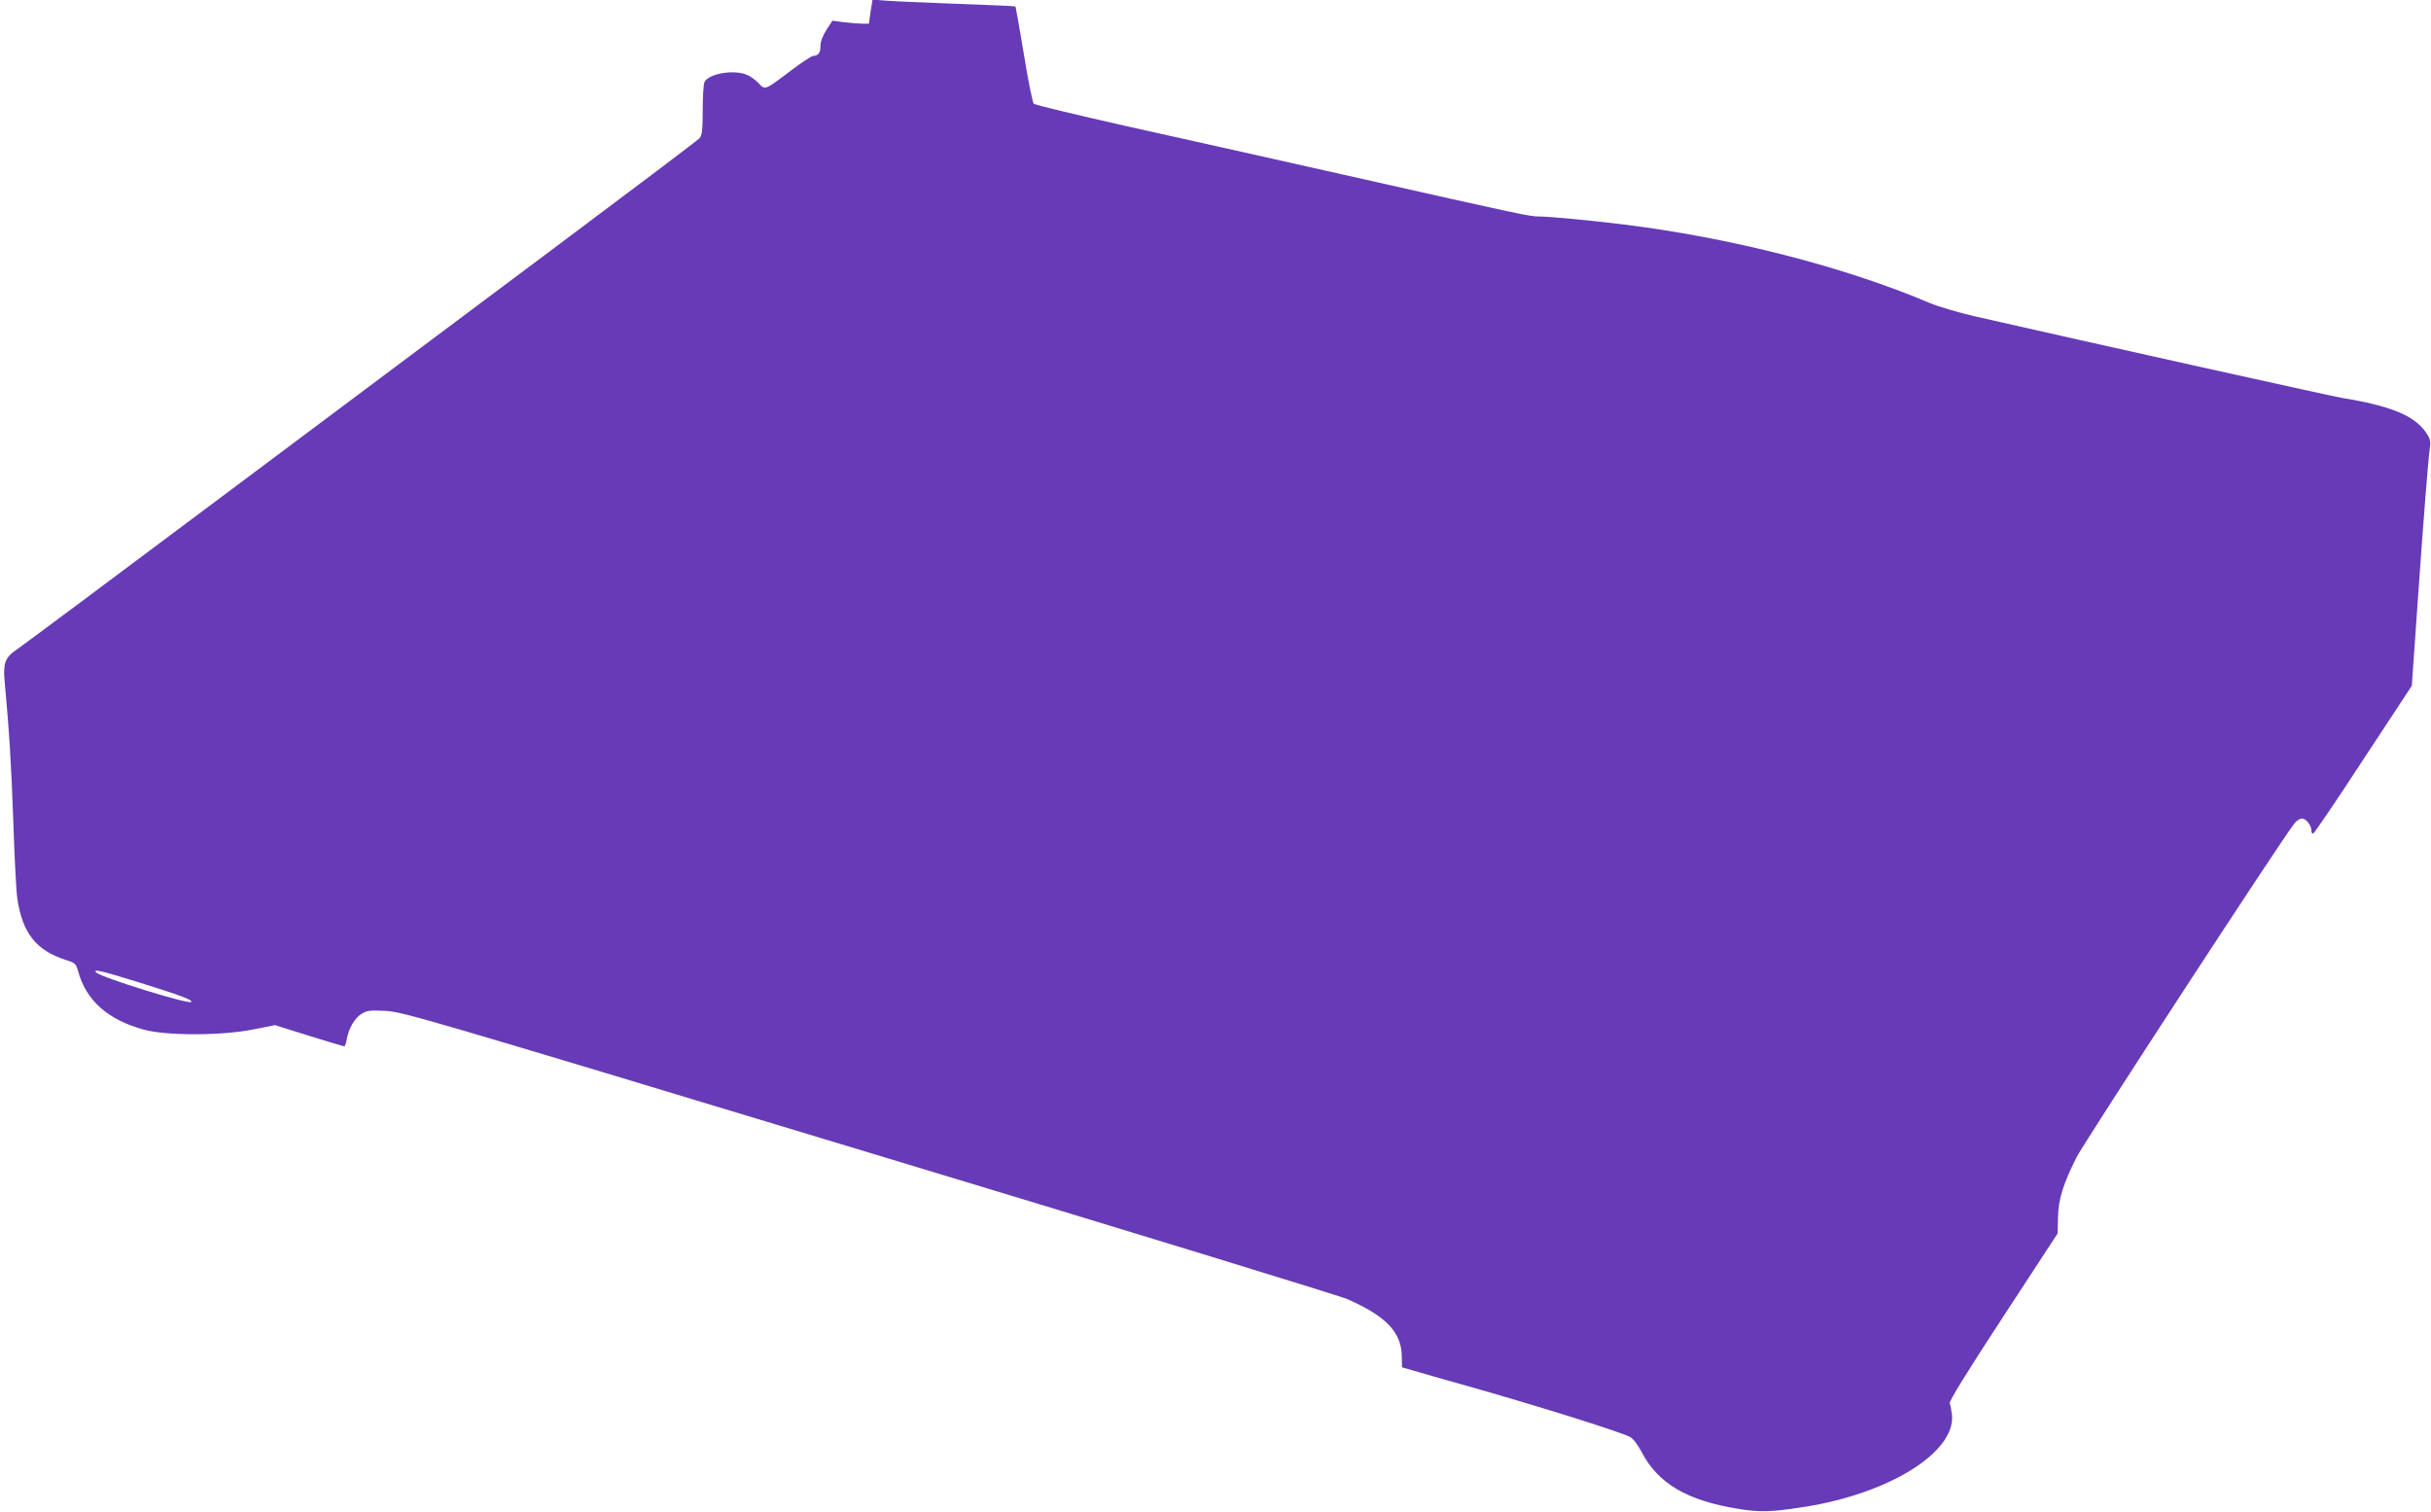 <?xml version="1.0" standalone="no"?>
<!DOCTYPE svg PUBLIC "-//W3C//DTD SVG 20010904//EN"
 "http://www.w3.org/TR/2001/REC-SVG-20010904/DTD/svg10.dtd">
<svg version="1.0" xmlns="http://www.w3.org/2000/svg"
 width="1280pt" height="796pt" viewBox="0 0 1280 796"
 preserveAspectRatio="xMidYMid meet">
<g transform="translate(0,796) scale(0.1,-0.1)"
fill="#673ab7" stroke="none">
<path d="M4584 7899 l-9 -64 -35 0 c-19 1 -63 4 -96 8 l-61 8 -32 -49 c-20
-32 -31 -61 -31 -85 0 -36 -11 -50 -40 -52 -9 -1 -61 -35 -116 -77 -139 -105
-135 -103 -170 -66 -16 17 -43 37 -61 44 -67 29 -200 7 -223 -37 -6 -10 -10
-76 -10 -147 0 -109 -3 -133 -17 -150 -10 -11 -340 -260 -733 -554 -393 -294
-1190 -890 -1771 -1325 -581 -435 -1074 -803 -1096 -817 -55 -37 -67 -70 -59
-159 25 -269 36 -453 46 -742 6 -181 15 -364 21 -405 27 -183 98 -274 256
-325 49 -15 53 -20 64 -58 42 -155 156 -257 348 -309 115 -32 409 -32 572 1
l117 23 179 -56 c99 -31 183 -56 186 -56 3 0 9 17 13 38 10 57 41 111 77 133
28 18 44 20 127 16 91 -5 186 -32 2545 -746 1348 -407 2482 -755 2520 -772
206 -91 285 -175 286 -304 l1 -55 67 -19 c36 -11 156 -45 266 -76 352 -99 807
-241 867 -271 17 -9 41 -40 63 -82 86 -164 239 -254 508 -297 116 -19 172 -17
346 10 447 70 796 287 779 483 -3 26 -8 54 -12 63 -4 10 82 151 281 455 l287
439 2 85 c2 95 27 175 97 315 38 77 1108 1717 1150 1762 11 13 28 23 38 23 21
0 49 -36 49 -62 0 -10 4 -18 9 -18 5 0 124 175 264 390 l256 389 31 443 c32
458 56 757 65 818 4 28 -1 44 -23 75 -62 88 -186 138 -442 180 -69 12 -1307
287 -1935 430 -82 19 -187 50 -233 69 -452 192 -1054 346 -1622 415 -158 20
-385 41 -433 41 -53 0 -74 4 -1032 220 -368 83 -884 198 -1145 256 -261 59
-480 111 -487 118 -6 6 -30 123 -52 261 -23 137 -43 250 -44 251 -1 2 -142 8
-312 14 -171 6 -340 14 -376 17 l-65 5 -10 -63z m-3842 -5115 c205 -64 275
-90 265 -100 -13 -14 -474 129 -500 155 -21 21 22 11 235 -55z"/>
</g>
</svg>
